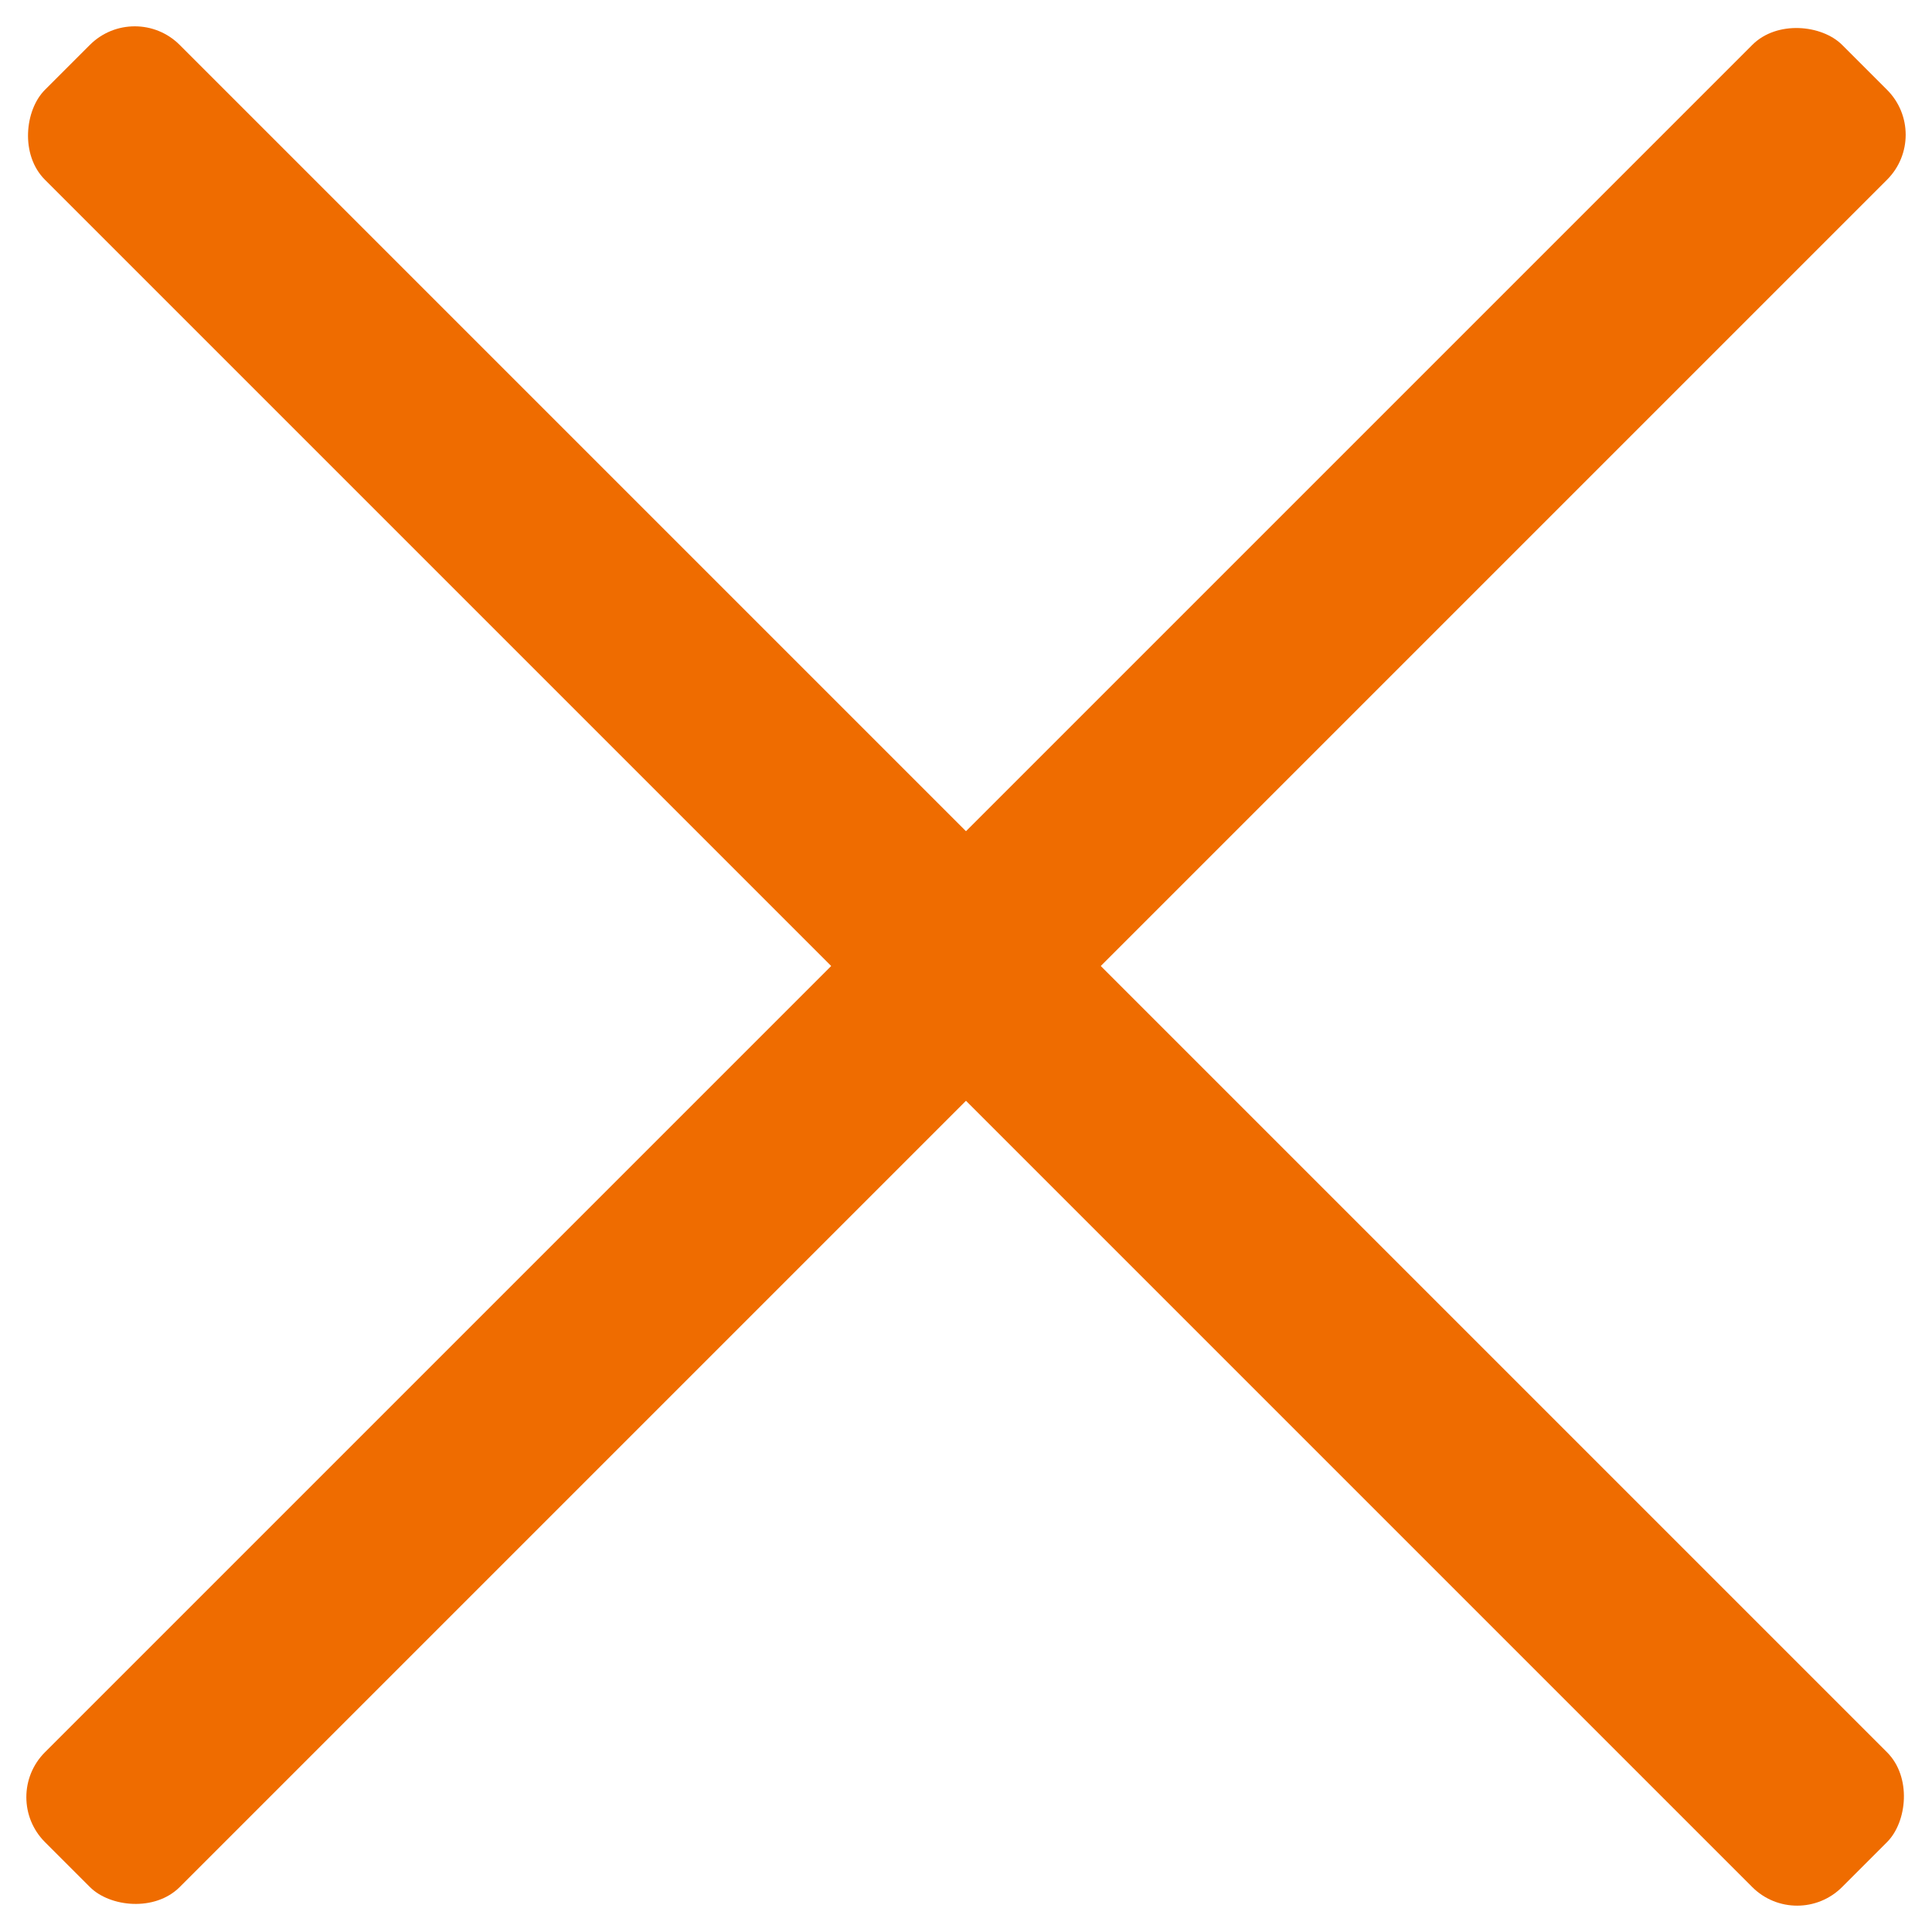 <svg id="Chiudi_Menù" data-name="Chiudi Menù" xmlns="http://www.w3.org/2000/svg" width="30.406" height="30.405" viewBox="0 0 30.406 30.405">
  <rect id="Rettangolo_69" data-name="Rettangolo 69" width="40" height="3" rx="1" transform="translate(2.121 0) rotate(45)" fill="#ef6c00"/>
  <rect id="Rettangolo_70" data-name="Rettangolo 70" width="40" height="3" rx="1" transform="translate(30.406 2.121) rotate(135)" fill="#ef6c00"/>
</svg>
